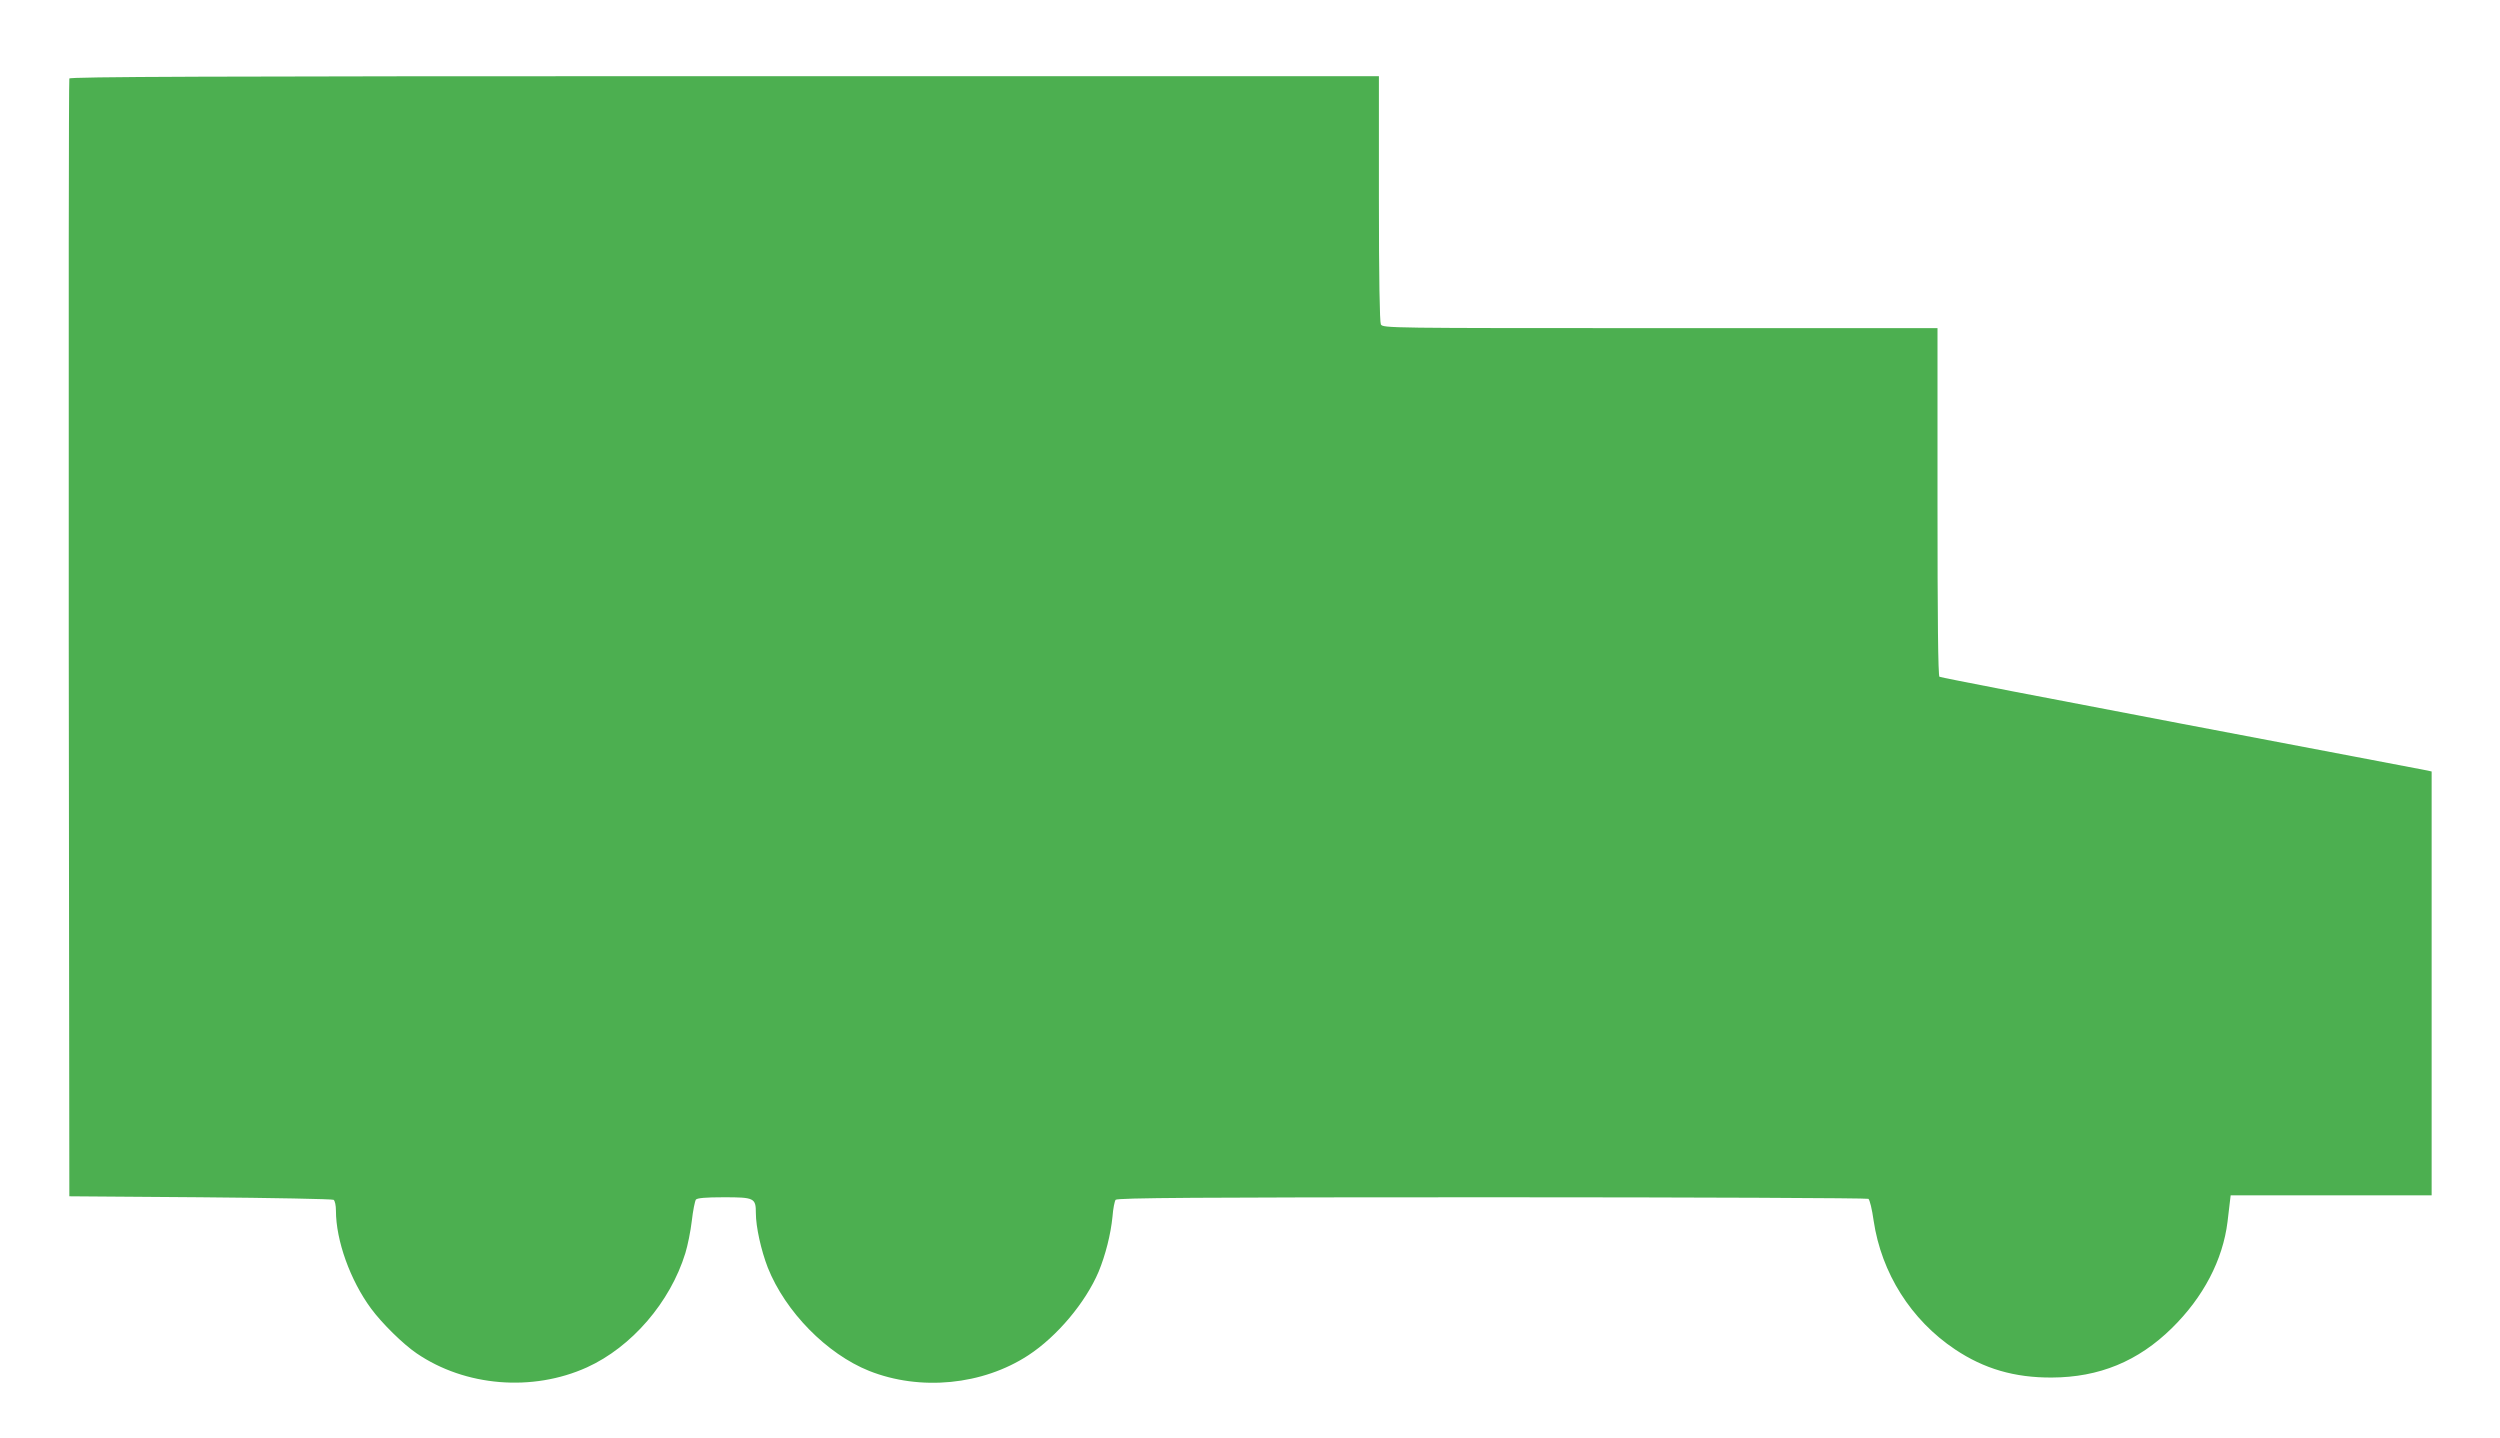 <?xml version="1.0" standalone="no"?>
<!DOCTYPE svg PUBLIC "-//W3C//DTD SVG 20010904//EN"
 "http://www.w3.org/TR/2001/REC-SVG-20010904/DTD/svg10.dtd">
<svg version="1.0" xmlns="http://www.w3.org/2000/svg"
 width="1280pt" height="736pt" viewBox="0 0 1280 736"
 preserveAspectRatio="xMidYMid meet">
<g transform="translate(0,736) scale(0.1,-0.1)"
fill="#4caf50" stroke="none">
<path d="M355 6958 c-3 -7 -4 -1298 -3 -2868 l3 -2855 670 -5 c369 -3 676 -9
683 -13 7 -5 12 -29 12 -56 0 -152 73 -356 180 -501 56 -76 164 -182 233 -229
249 -170 593 -198 872 -72 229 104 427 334 504 585 12 39 27 113 33 165 6 53
16 102 21 109 7 8 48 12 143 12 156 0 164 -4 164 -81 0 -71 27 -191 61 -279
90 -226 302 -442 519 -529 262 -104 581 -73 815 80 147 96 293 270 360 428 35
85 62 191 71 282 3 41 11 80 16 86 8 10 416 13 1927 13 1054 0 1921 -4 1927
-8 7 -4 19 -54 27 -112 40 -268 191 -508 417 -659 148 -99 304 -145 495 -144
243 1 442 83 615 253 161 158 261 349 285 545 3 28 8 69 11 93 l5 42 515 0
514 0 0 1085 0 1085 -22 5 c-13 3 -578 110 -1255 239 -678 129 -1237 237
-1243 241 -7 4 -10 301 -10 896 l0 889 -1420 0 c-1393 0 -1419 0 -1430 19 -6
13 -10 233 -10 645 l0 626 -3350 0 c-2671 0 -3352 -3 -3355 -12z"/>
</g>
</svg>
